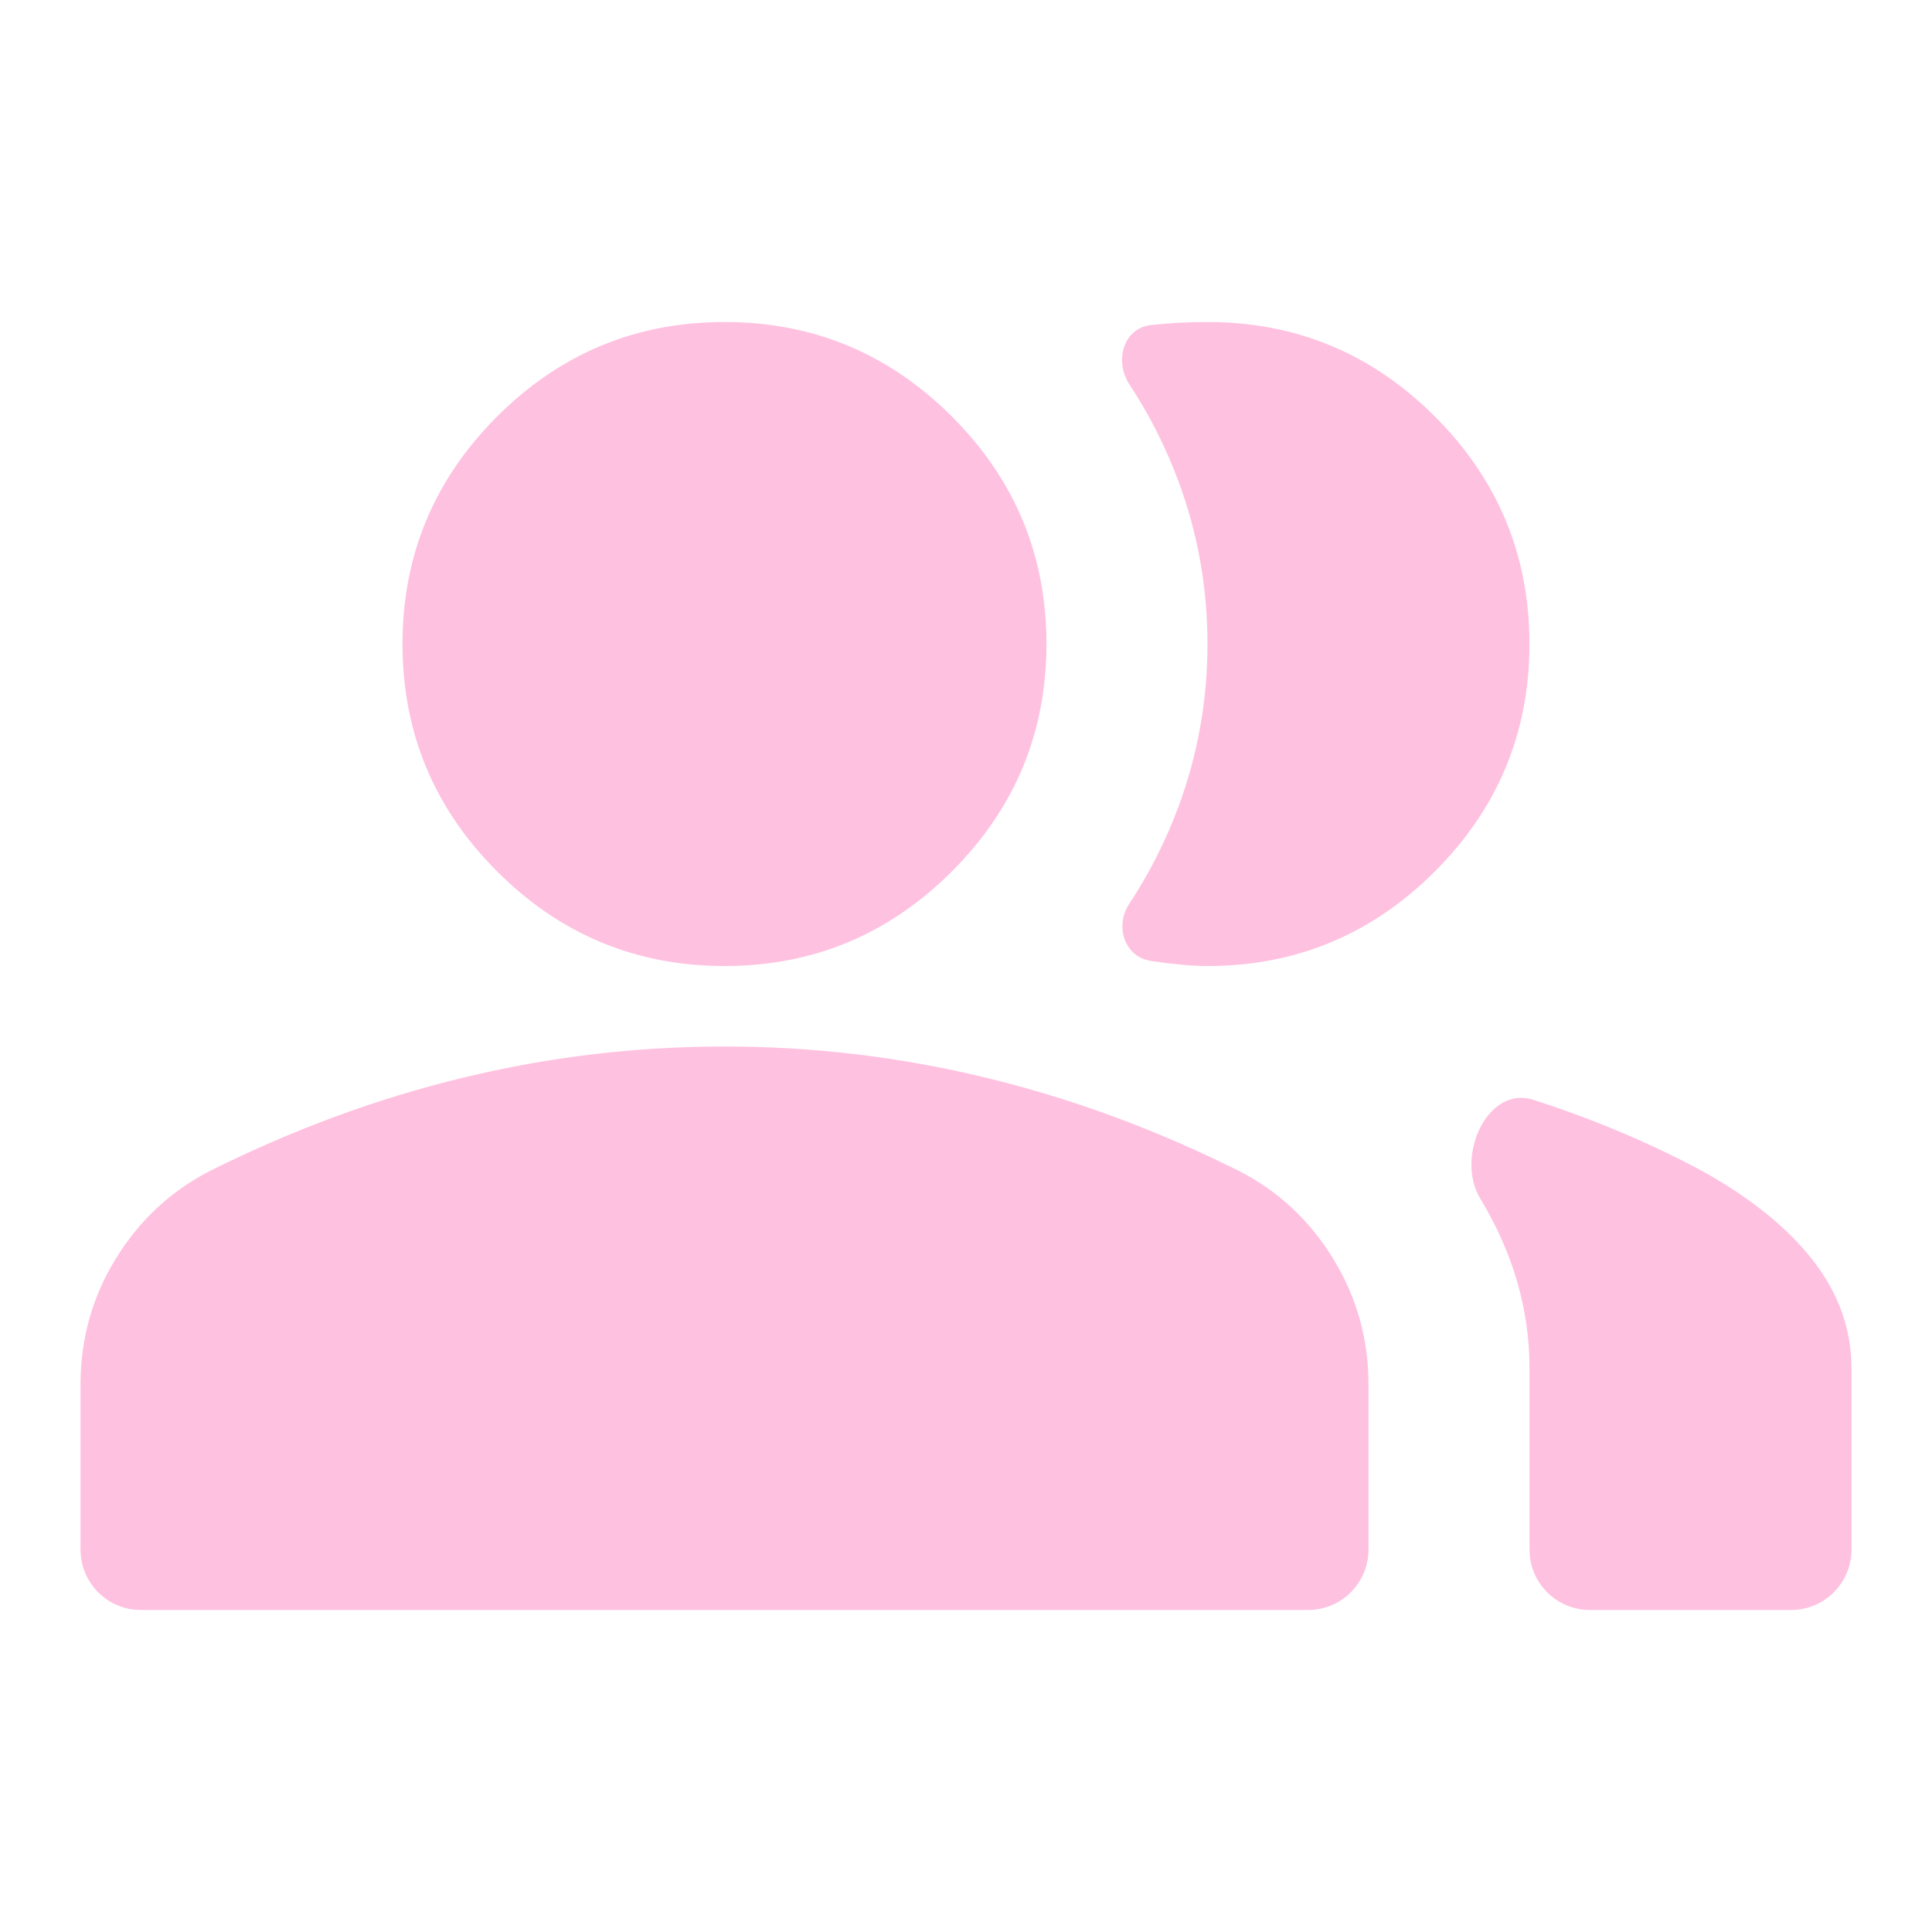 <svg width="32" height="32" viewBox="0 0 32 32" fill="none" xmlns="http://www.w3.org/2000/svg">
<mask id="mask0_269_179" style="mask-type:alpha" maskUnits="userSpaceOnUse" x="0" y="0" width="32" height="32">
<rect x="0.5" y="0.5" width="31" height="31" fill="#FFC1E0" stroke="#FFC1E0"/>
</mask>
<g mask="url(#mask0_269_179)">
<path d="M12 17.346C13.466 17.346 14.909 17.518 16.33 17.863C17.574 18.164 18.8 18.597 20.01 19.161L20.527 19.411C21.17 19.744 21.685 20.225 22.072 20.857C22.46 21.488 22.654 22.18 22.654 22.933V25.666C22.654 26.212 22.212 26.654 21.666 26.654H2.333C1.788 26.654 1.346 26.212 1.346 25.666V22.933C1.346 22.18 1.539 21.488 1.927 20.857C2.315 20.225 2.83 19.744 3.472 19.411C4.849 18.723 6.248 18.207 7.669 17.863C9.09 17.518 10.534 17.346 12 17.346ZM25.396 18.229C26.395 18.551 27.328 18.944 28.194 19.41C28.992 19.854 29.603 20.348 30.024 20.891C30.444 21.433 30.654 22.025 30.654 22.666V25.666C30.654 26.212 30.212 26.654 29.666 26.654H26.333C25.788 26.654 25.346 26.212 25.346 25.666V22.666C25.346 21.686 25.073 20.745 24.527 19.843C24.322 19.503 24.35 19.038 24.526 18.688C24.701 18.338 25.021 18.108 25.396 18.229ZM12 5.346C13.463 5.346 14.716 5.866 15.758 6.908C16.8 7.95 17.32 9.203 17.32 10.666C17.32 12.129 16.8 13.382 15.758 14.424C14.716 15.466 13.463 15.988 12 15.988C10.537 15.988 9.284 15.466 8.242 14.424C7.2 13.382 6.679 12.13 6.679 10.666C6.679 9.203 7.2 7.95 8.242 6.908C9.284 5.867 10.537 5.346 12 5.346ZM20 5.346C21.463 5.346 22.716 5.866 23.758 6.908C24.8 7.95 25.32 9.203 25.32 10.666C25.32 12.129 24.8 13.382 23.758 14.424C22.716 15.466 21.463 15.988 20 15.988C19.757 15.988 19.446 15.96 19.069 15.905C18.854 15.873 18.705 15.733 18.64 15.555C18.575 15.377 18.593 15.161 18.713 14.979C19.044 14.476 19.317 13.941 19.529 13.371C19.851 12.503 20.012 11.601 20.012 10.666C20.012 9.732 19.851 8.83 19.529 7.962C19.318 7.396 19.047 6.862 18.718 6.362C18.593 6.171 18.568 5.941 18.63 5.753C18.692 5.566 18.842 5.42 19.068 5.396C19.378 5.362 19.689 5.346 20 5.346Z" fill="#FFC1E0" stroke="#FFC1E0" stroke-width="0.025"/>
</g>
</svg>
